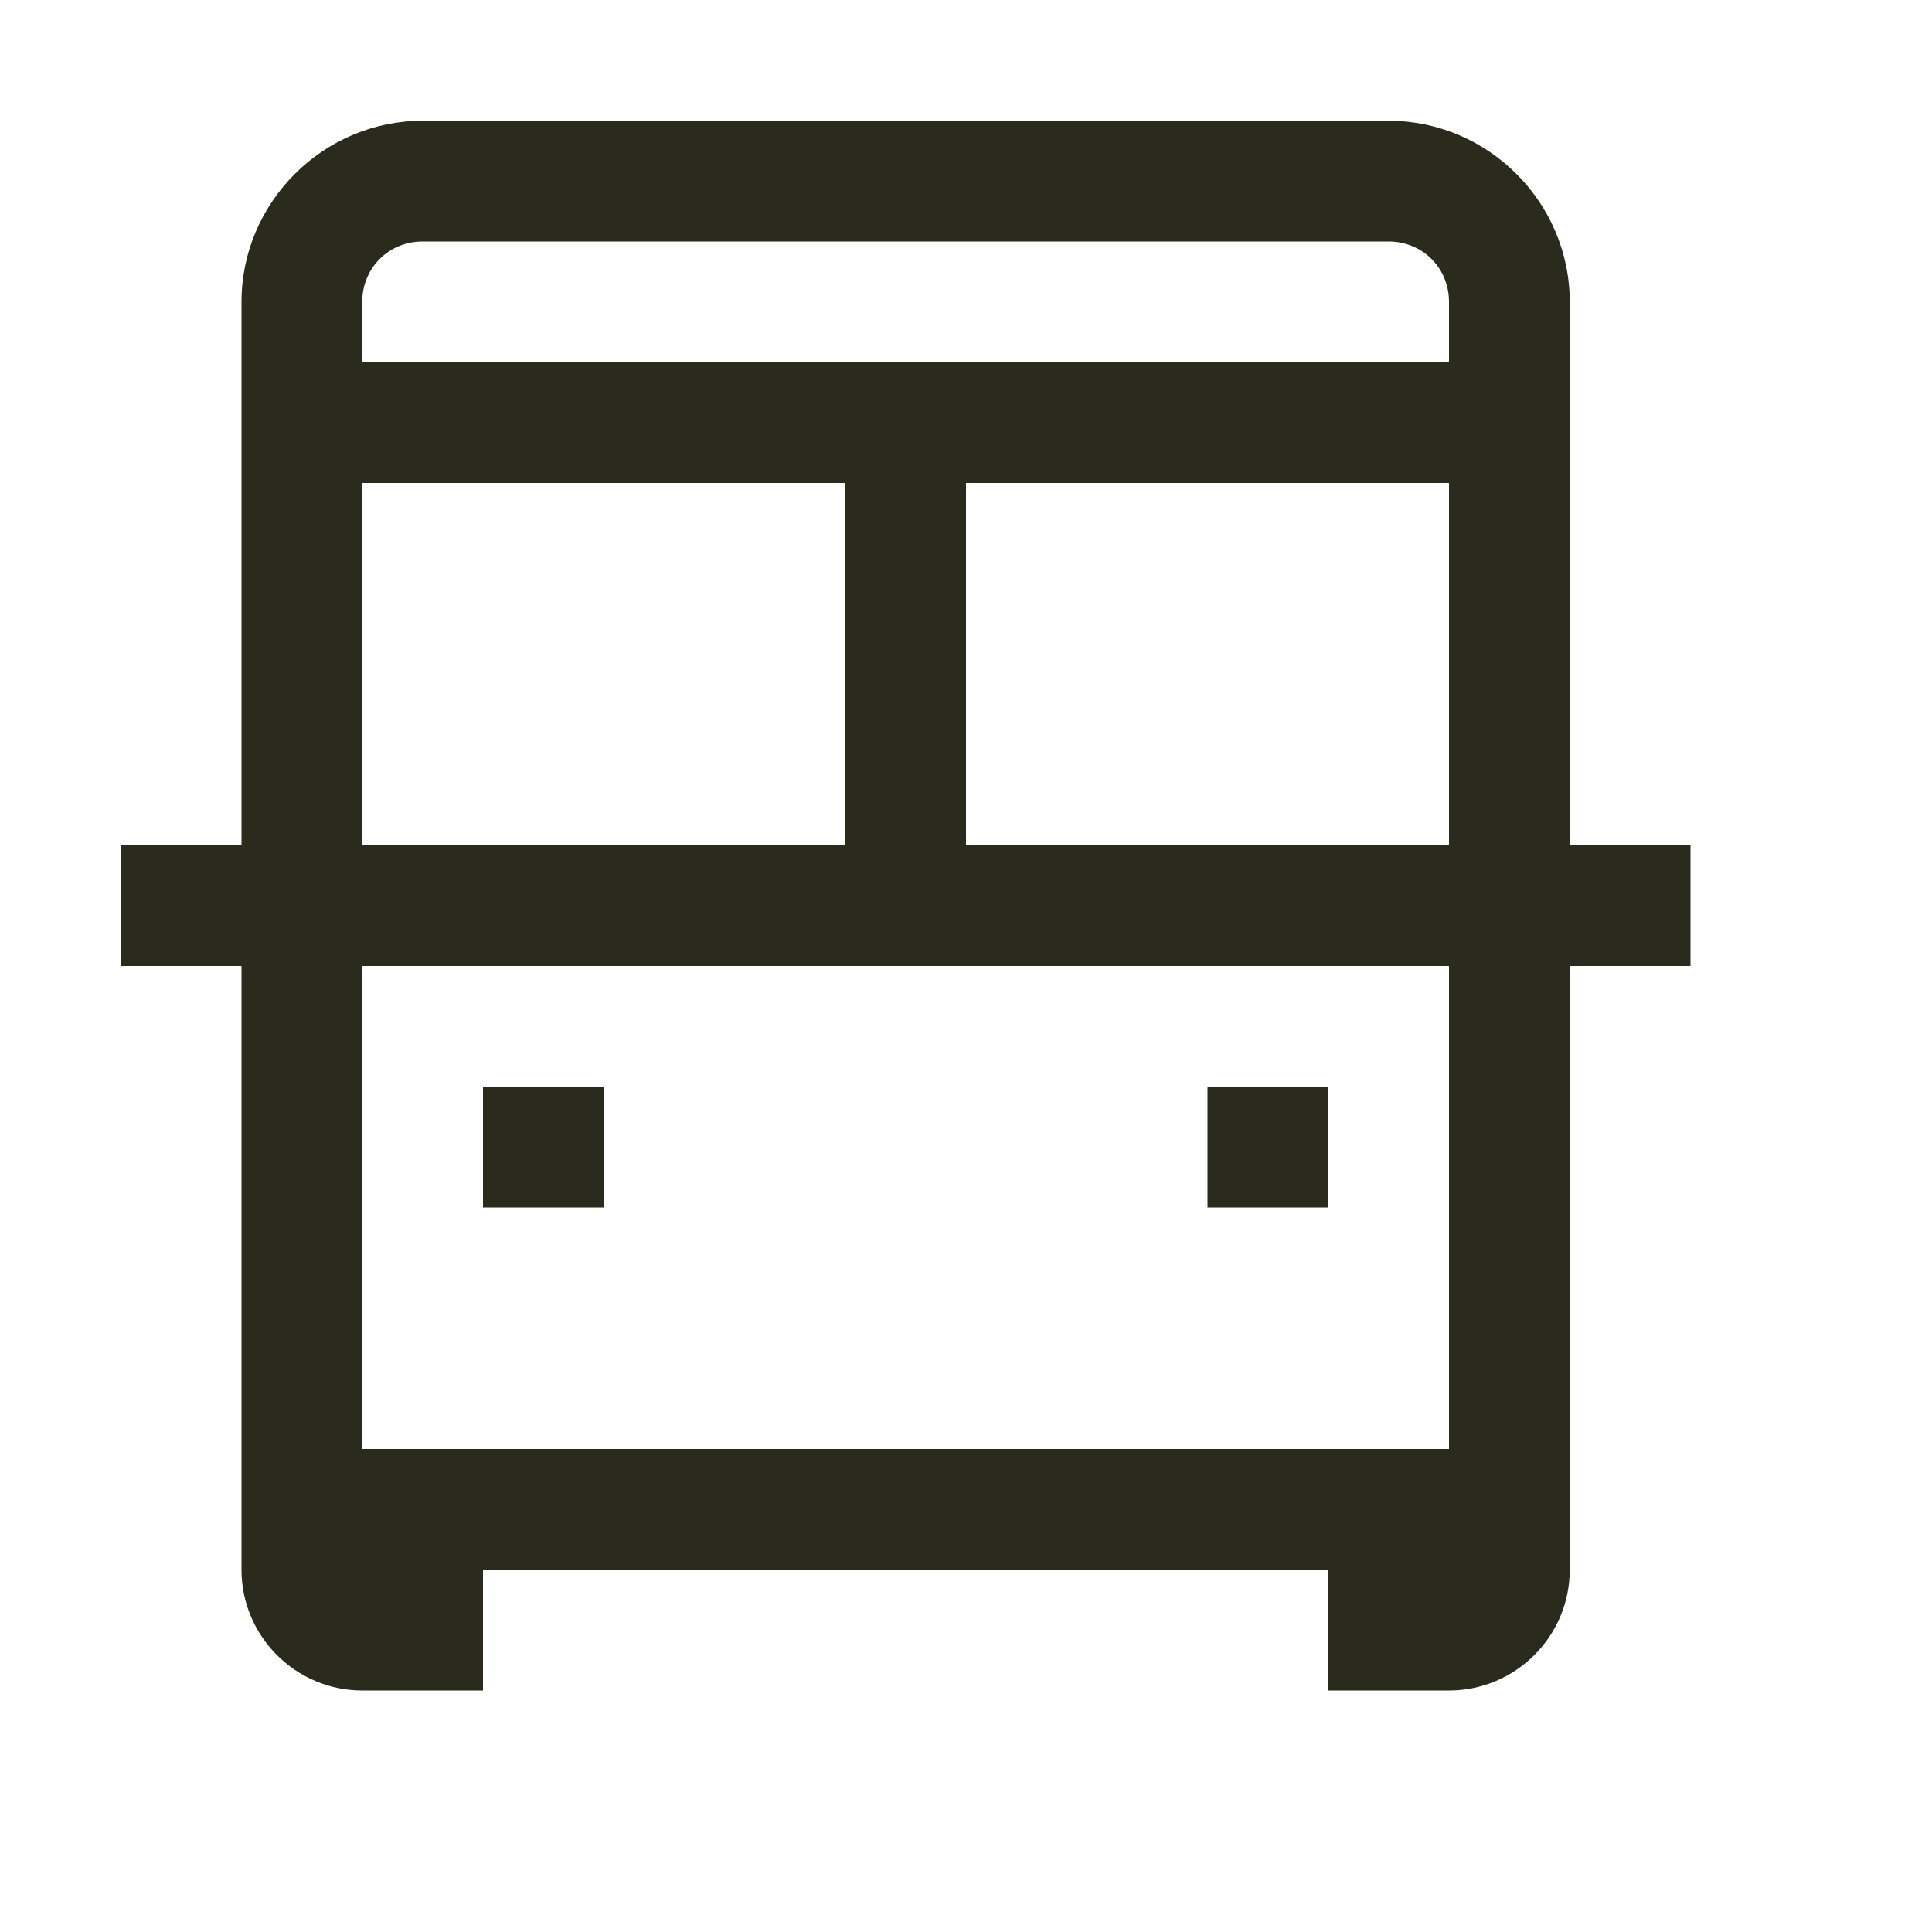 <?xml version="1.0" encoding="UTF-8"?> <svg xmlns="http://www.w3.org/2000/svg" xmlns:xlink="http://www.w3.org/1999/xlink" version="1.1" width="16" height="16" viewBox="0,0,256,256"><g fill="#2A2B1D" fill-rule="nonzero" stroke="none" stroke-width="1" stroke-linecap="butt" stroke-linejoin="miter" stroke-miterlimit="10" stroke-dasharray="" stroke-dashoffset="0" font-family="none" font-weight="none" font-size="none" text-anchor="none" style="mix-blend-mode: normal"><g transform="scale(16,16)" fill="#2A2B1D"><path d="M3.5,1c-0.824,0 -1.5,0.676 -1.5,1.5v4.5h-1v1h1v5c0,0.551 0.449,1 1,1h1v-1h7v1h1c0.551,0 1,-0.449 1,-1v-5h1v-1h-1v-4.5c0,-0.824 -0.676,-1.5 -1.5,-1.5zM3.5,2h8c0.281,0 0.5,0.219 0.5,0.5v0.5h-9v-0.5c0,-0.281 0.219,-0.5 0.5,-0.5zM3,4h4v3h-4zM8,4h4v3h-4zM3,8h9v4h-9zM4,9v1h1v-1zM10,9v1h1v-1z" fill="#2A2B1D"></path></g></g></svg> 